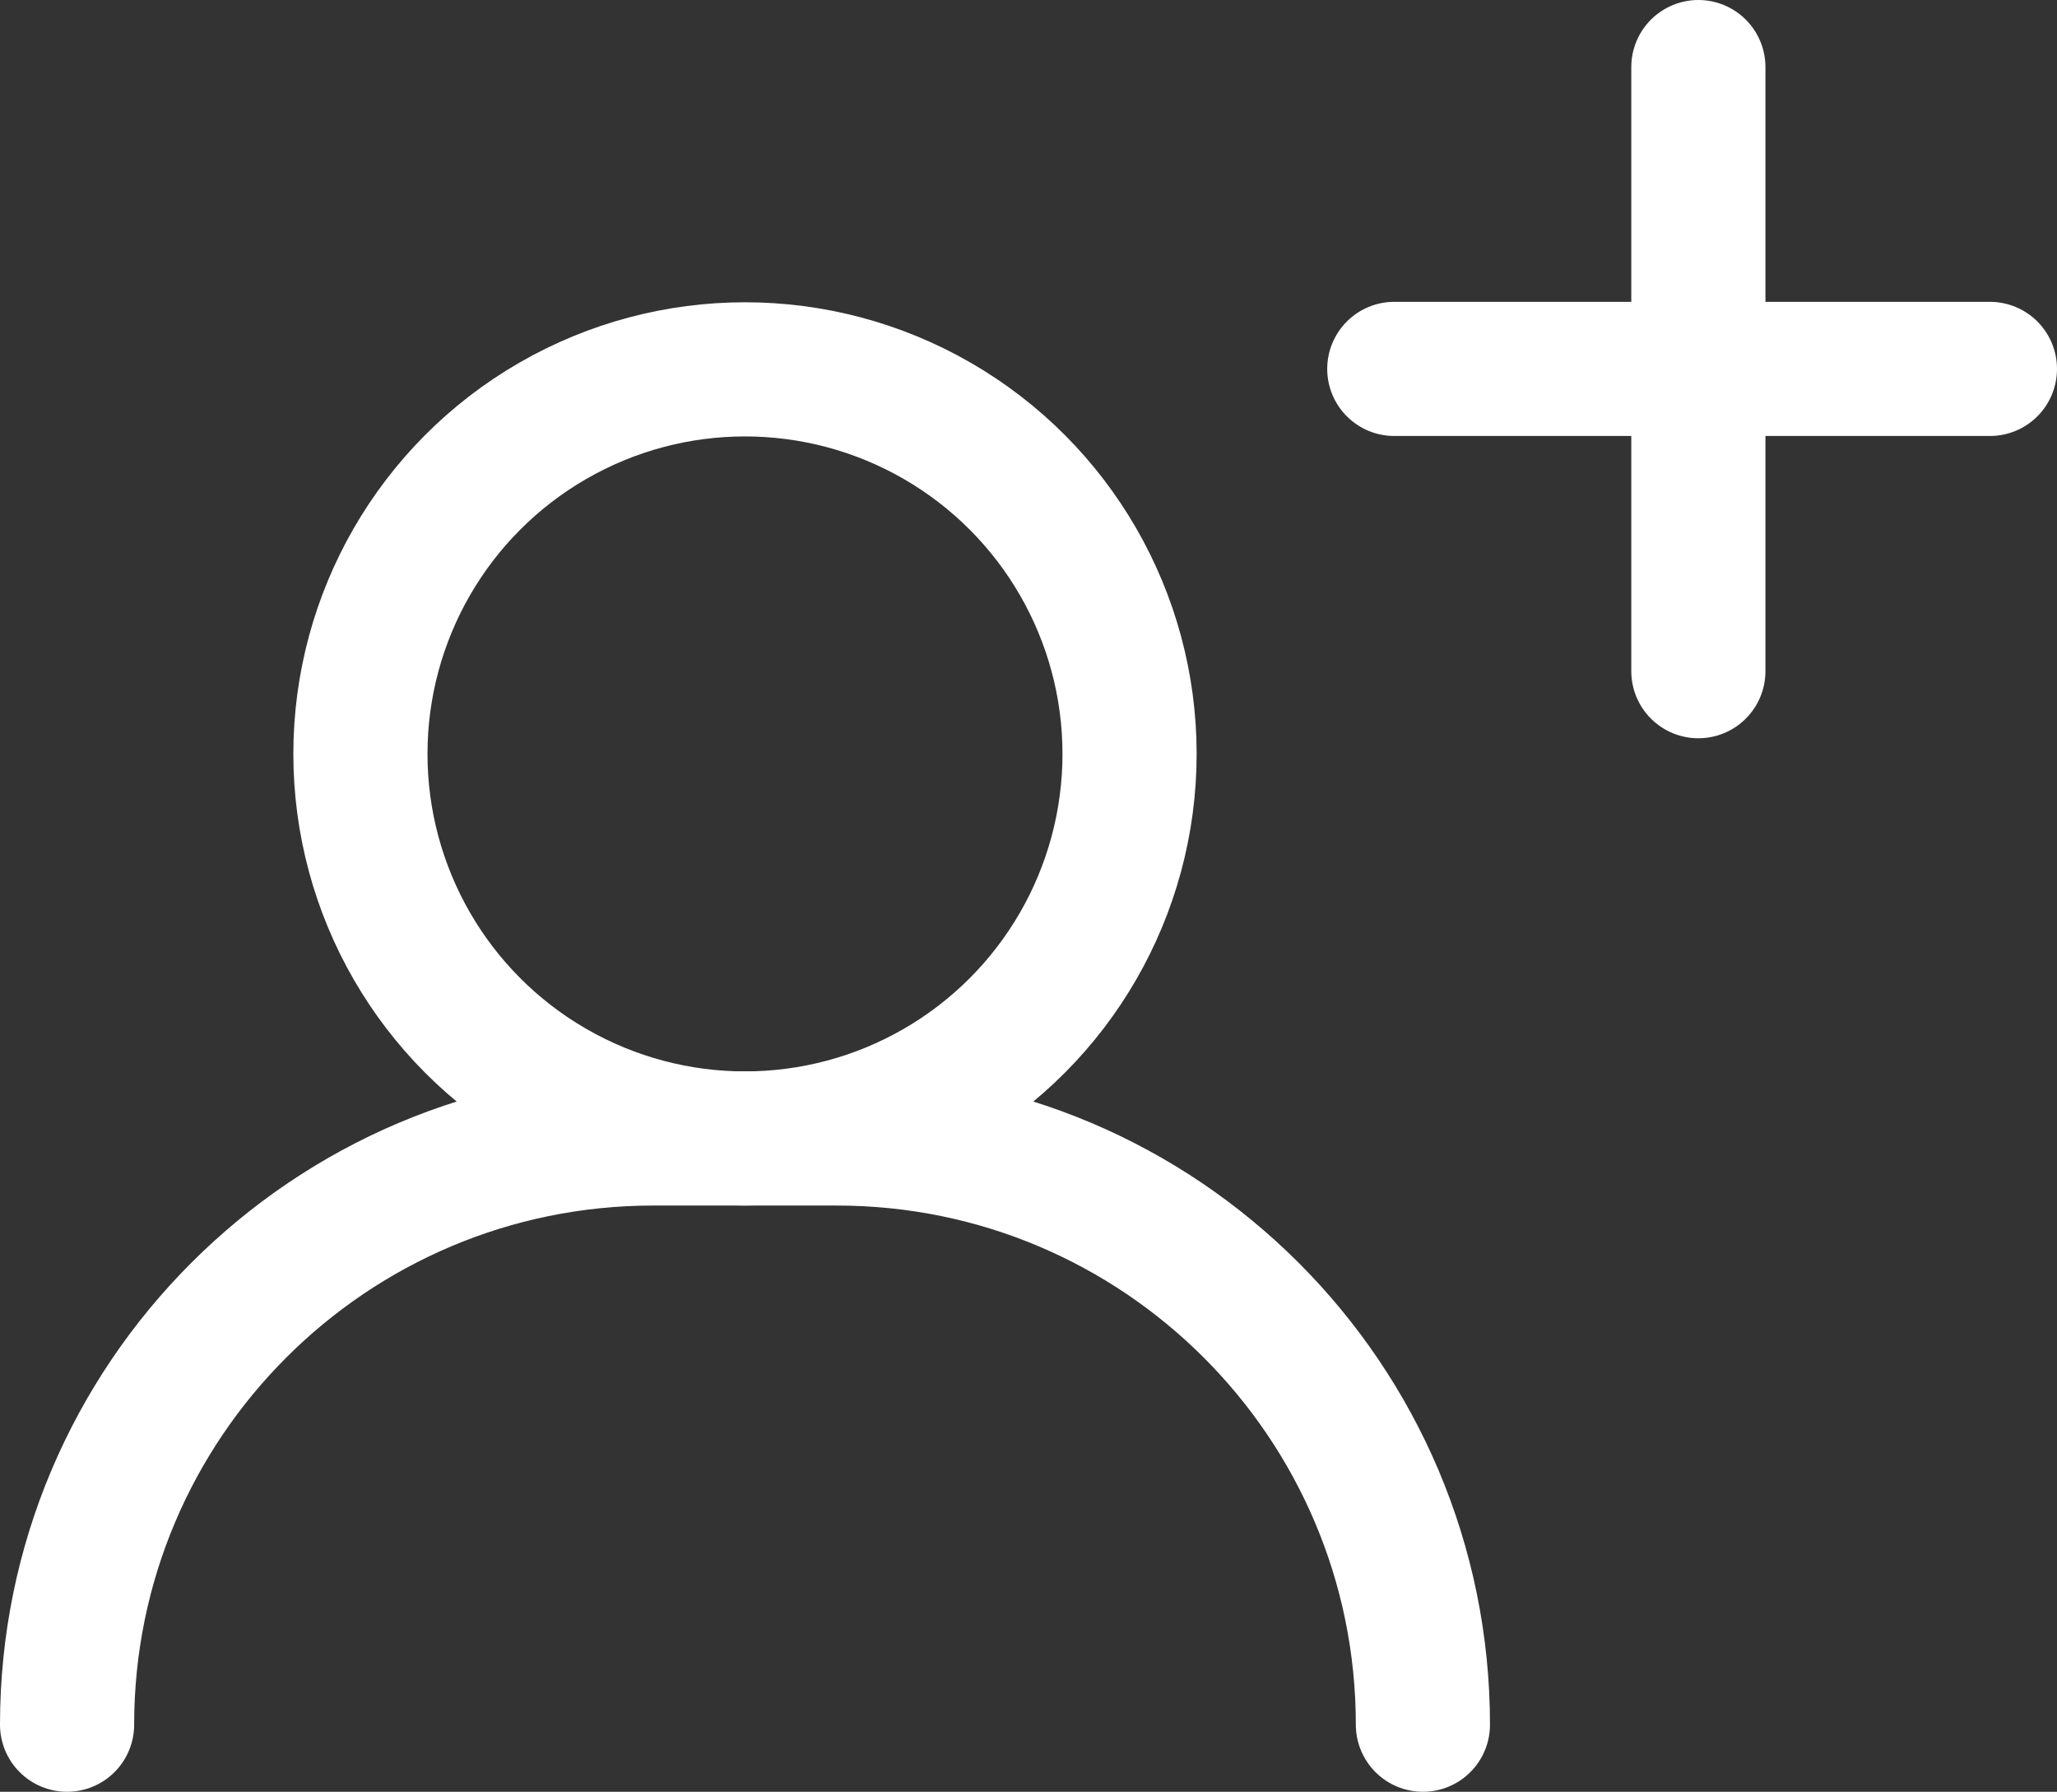 <?xml version="1.0" encoding="UTF-8"?>
<svg id="katman_2" data-name="katman 2" xmlns="http://www.w3.org/2000/svg" viewBox="0 0 46 40.07">
  <rect x="0" y="0" width="46" height="40.07" fill="#333333" stroke="none"/>
  <defs>
    <style>
      .cls-1 {
        fill: none;
        stroke: #fff;
        stroke-linecap: round;
        stroke-linejoin: round;
        stroke-width: 3px;
      }
    </style>
  </defs>
  <g id="katman_1" data-name="katman 1">
    <g>
      <g>
        <circle class="cls-1" cx="16.66" cy="16.86" r="8.6"/>
        <path class="cls-1" d="m1.5,38.57h0c0-7.24,5.87-13.11,13.11-13.11h4.1c7.24,0,13.11,5.87,13.11,13.11h0"/>
      </g>
      <line class="cls-1" x1="37.98" y1="1.5" x2="37.98" y2="15.01"/>
      <line class="cls-1" x1="31.18" y1="8.25" x2="44.5" y2="8.25"/>
    </g>
  </g>
</svg>